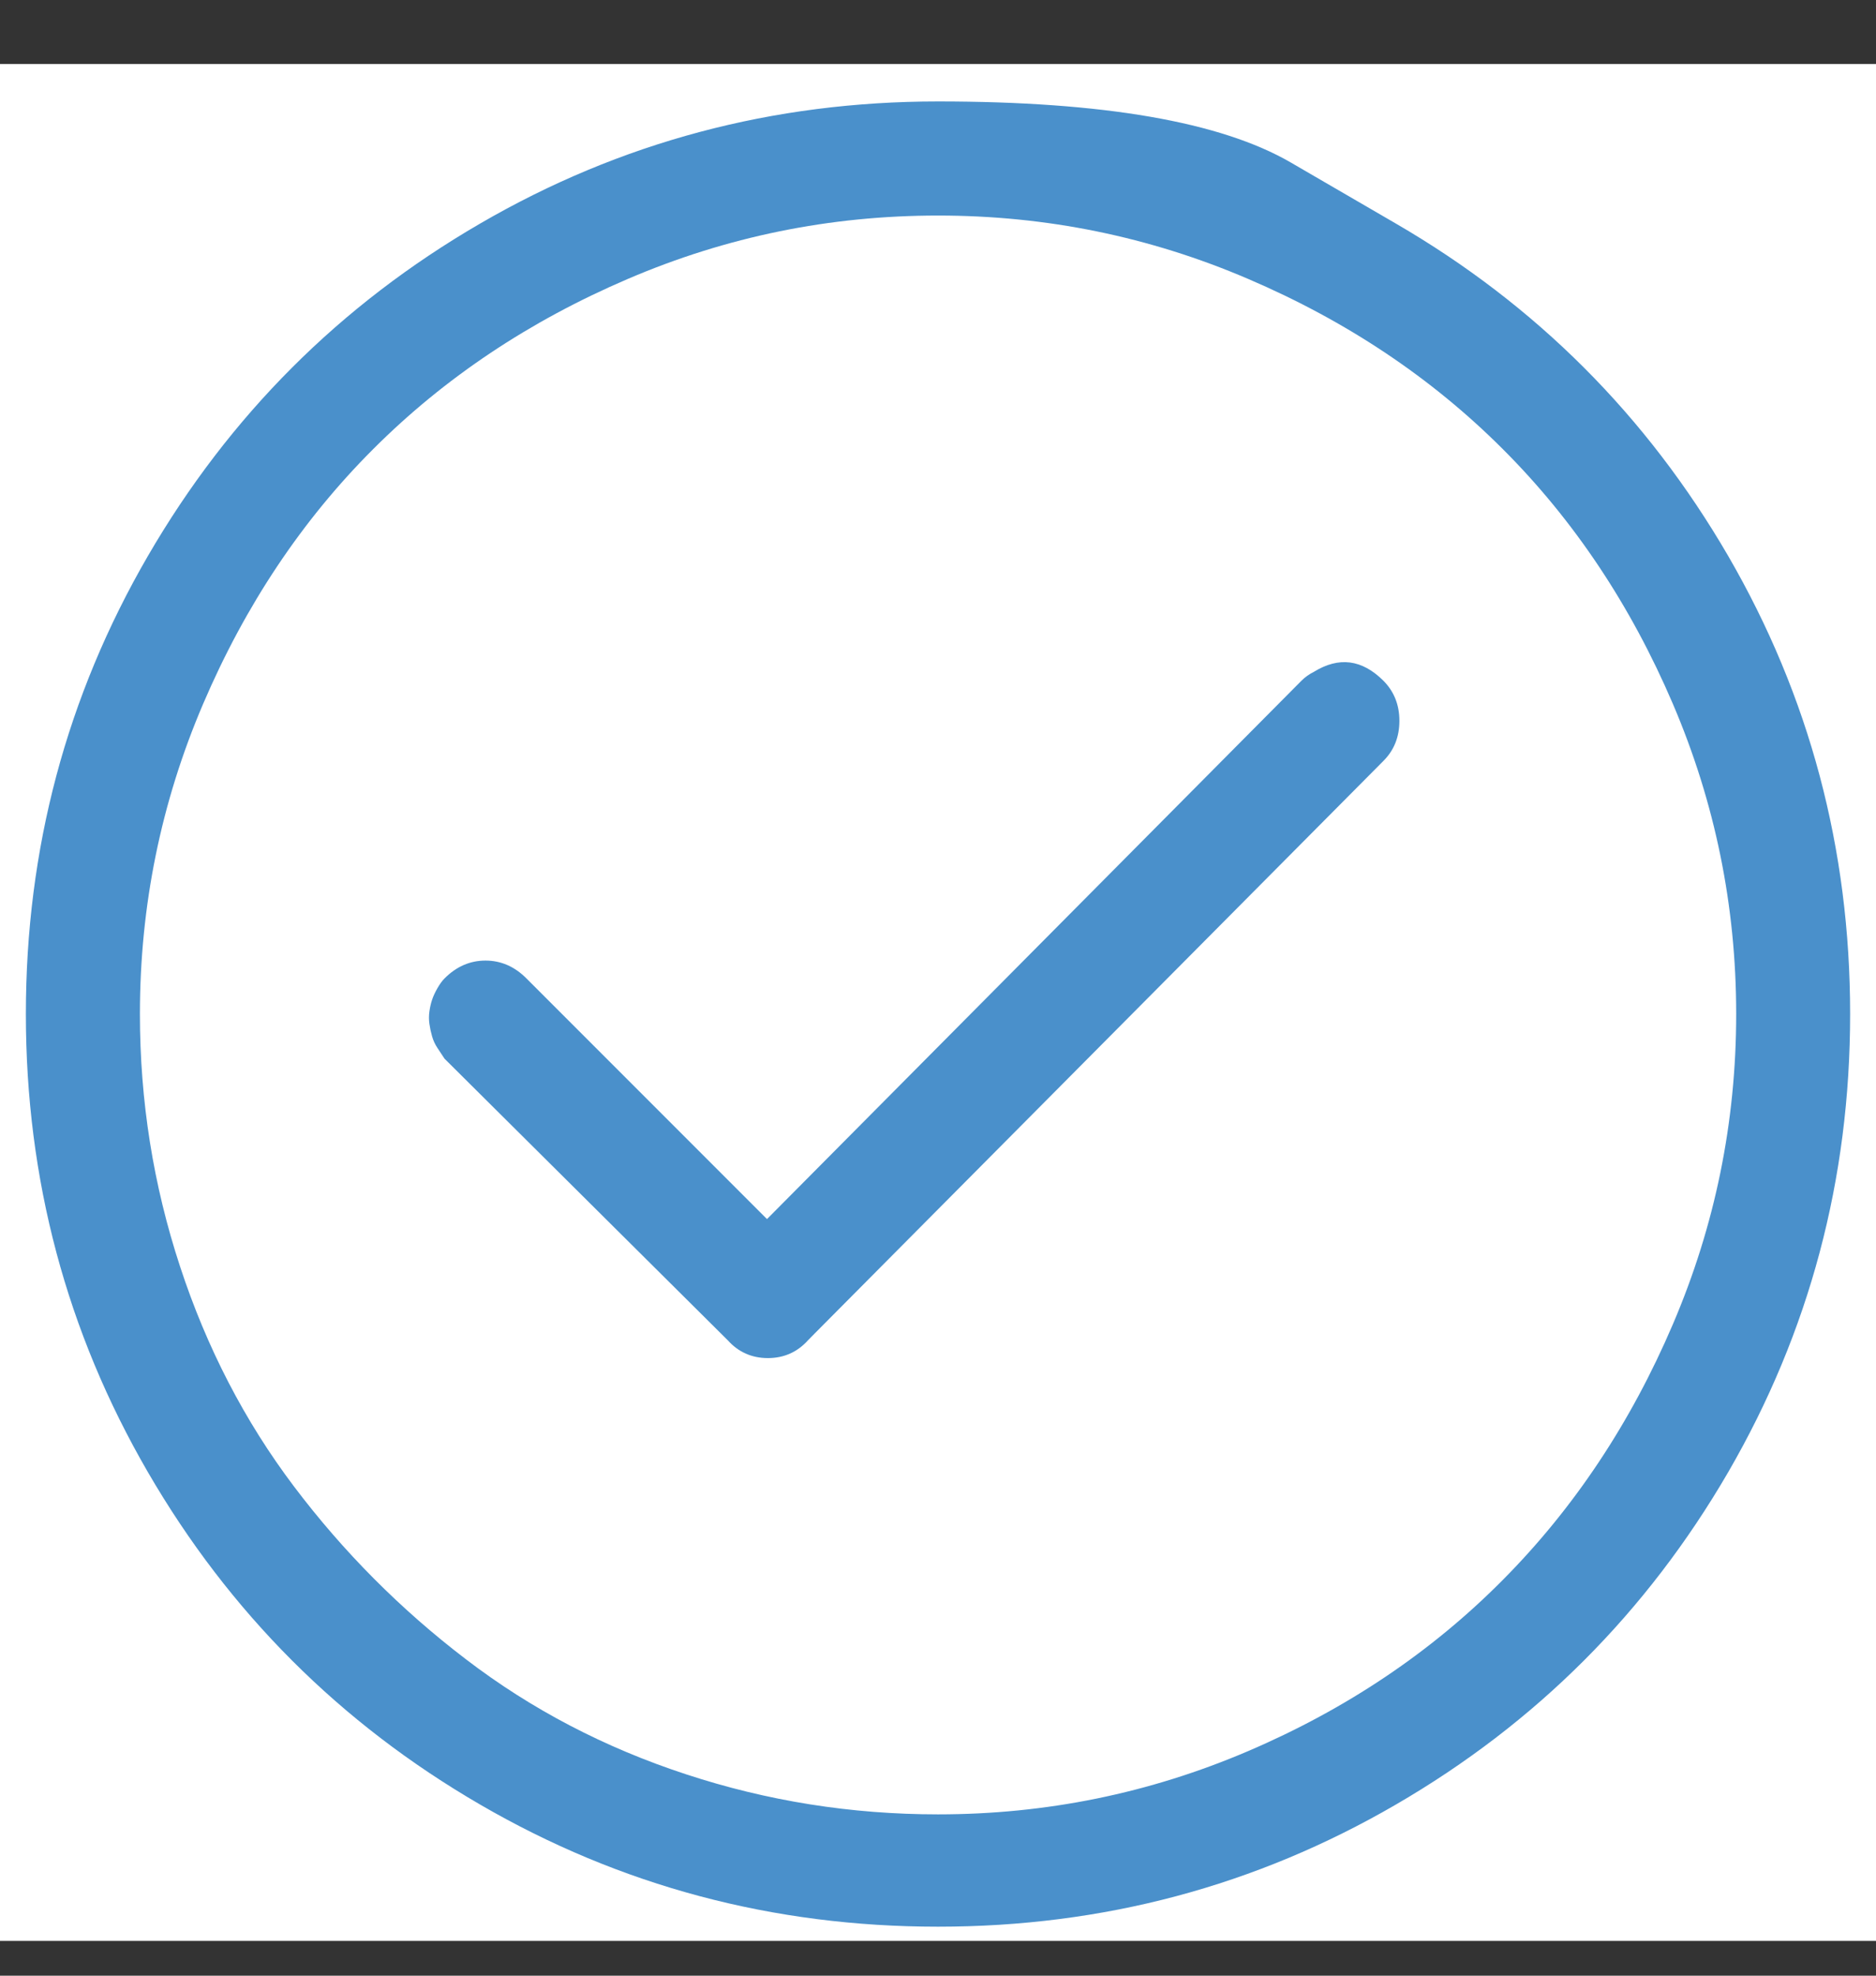 <svg width="19" height="20" viewBox="0 0 19 20" fill="none" xmlns="http://www.w3.org/2000/svg">
<rect x="0" y="0" width="19" height="20" fill="#333333" stroke="none"/>
<g clip-path="url(#clip0_39_3894)">
<rect width="19" height="19" transform="matrix(1 0 0 -1 0 19.648)" fill="white"/>
<path d="M14.137 2.263C14.137 2.263 13.783 2.057 13.073 1.645C12.363 1.233 11.172 1.027 9.5 1.027C7.828 1.027 6.282 1.439 4.863 2.263C3.443 3.087 2.322 4.209 1.498 5.628C0.674 7.048 0.262 8.593 0.262 10.265C0.262 11.938 0.674 13.483 1.498 14.903C2.322 16.322 3.443 17.444 4.863 18.268C6.282 19.092 7.828 19.504 9.5 19.504C11.172 19.504 12.718 19.092 14.137 18.268C15.557 17.444 16.678 16.322 17.503 14.903C18.326 13.483 18.738 11.938 18.738 10.265C18.738 8.593 18.326 7.048 17.503 5.628C16.678 4.209 15.557 3.087 14.137 2.263ZM9.5 18.367C8.622 18.367 7.771 18.232 6.947 17.961C6.123 17.691 5.38 17.303 4.719 16.797C4.057 16.292 3.477 15.709 2.977 15.047C2.478 14.386 2.093 13.643 1.823 12.819C1.552 11.995 1.417 11.144 1.417 10.265C1.417 9.171 1.63 8.124 2.057 7.126C2.484 6.128 3.058 5.267 3.78 4.546C4.502 3.824 5.362 3.25 6.36 2.823C7.359 2.395 8.405 2.182 9.5 2.182C10.595 2.182 11.641 2.395 12.64 2.823C13.638 3.25 14.498 3.824 15.22 4.546C15.942 5.267 16.516 6.128 16.943 7.126C17.37 8.124 17.584 9.171 17.584 10.265C17.584 11.36 17.37 12.407 16.943 13.405C16.516 14.404 15.942 15.267 15.22 15.994C14.498 16.722 13.638 17.3 12.64 17.727C11.641 18.154 10.595 18.367 9.5 18.367ZM13.181 6.891L7.768 12.341L5.332 9.905C5.212 9.784 5.073 9.724 4.917 9.724C4.761 9.724 4.622 9.784 4.502 9.905C4.478 9.929 4.454 9.962 4.43 10.004C4.406 10.046 4.388 10.085 4.376 10.121C4.364 10.157 4.355 10.196 4.349 10.239C4.343 10.281 4.343 10.323 4.349 10.365C4.355 10.407 4.364 10.449 4.376 10.491C4.388 10.533 4.406 10.572 4.43 10.608C4.454 10.645 4.478 10.681 4.502 10.717L7.371 13.568C7.479 13.688 7.615 13.748 7.777 13.748C7.939 13.748 8.075 13.688 8.183 13.568C8.207 13.543 8.231 13.519 8.255 13.495L14.011 7.703C14.119 7.595 14.173 7.46 14.173 7.297C14.173 7.135 14.119 7 14.011 6.891C13.794 6.675 13.56 6.645 13.307 6.801C13.259 6.825 13.217 6.855 13.181 6.891Z" fill="#4A90CB"/>
</g>
<defs>
<clipPath id="clip0_39_3894">
<rect width="19" height="19" fill="white" transform="matrix(1 0 0 -1 0 19.648)"/>
</clipPath>
</defs>
</svg>
